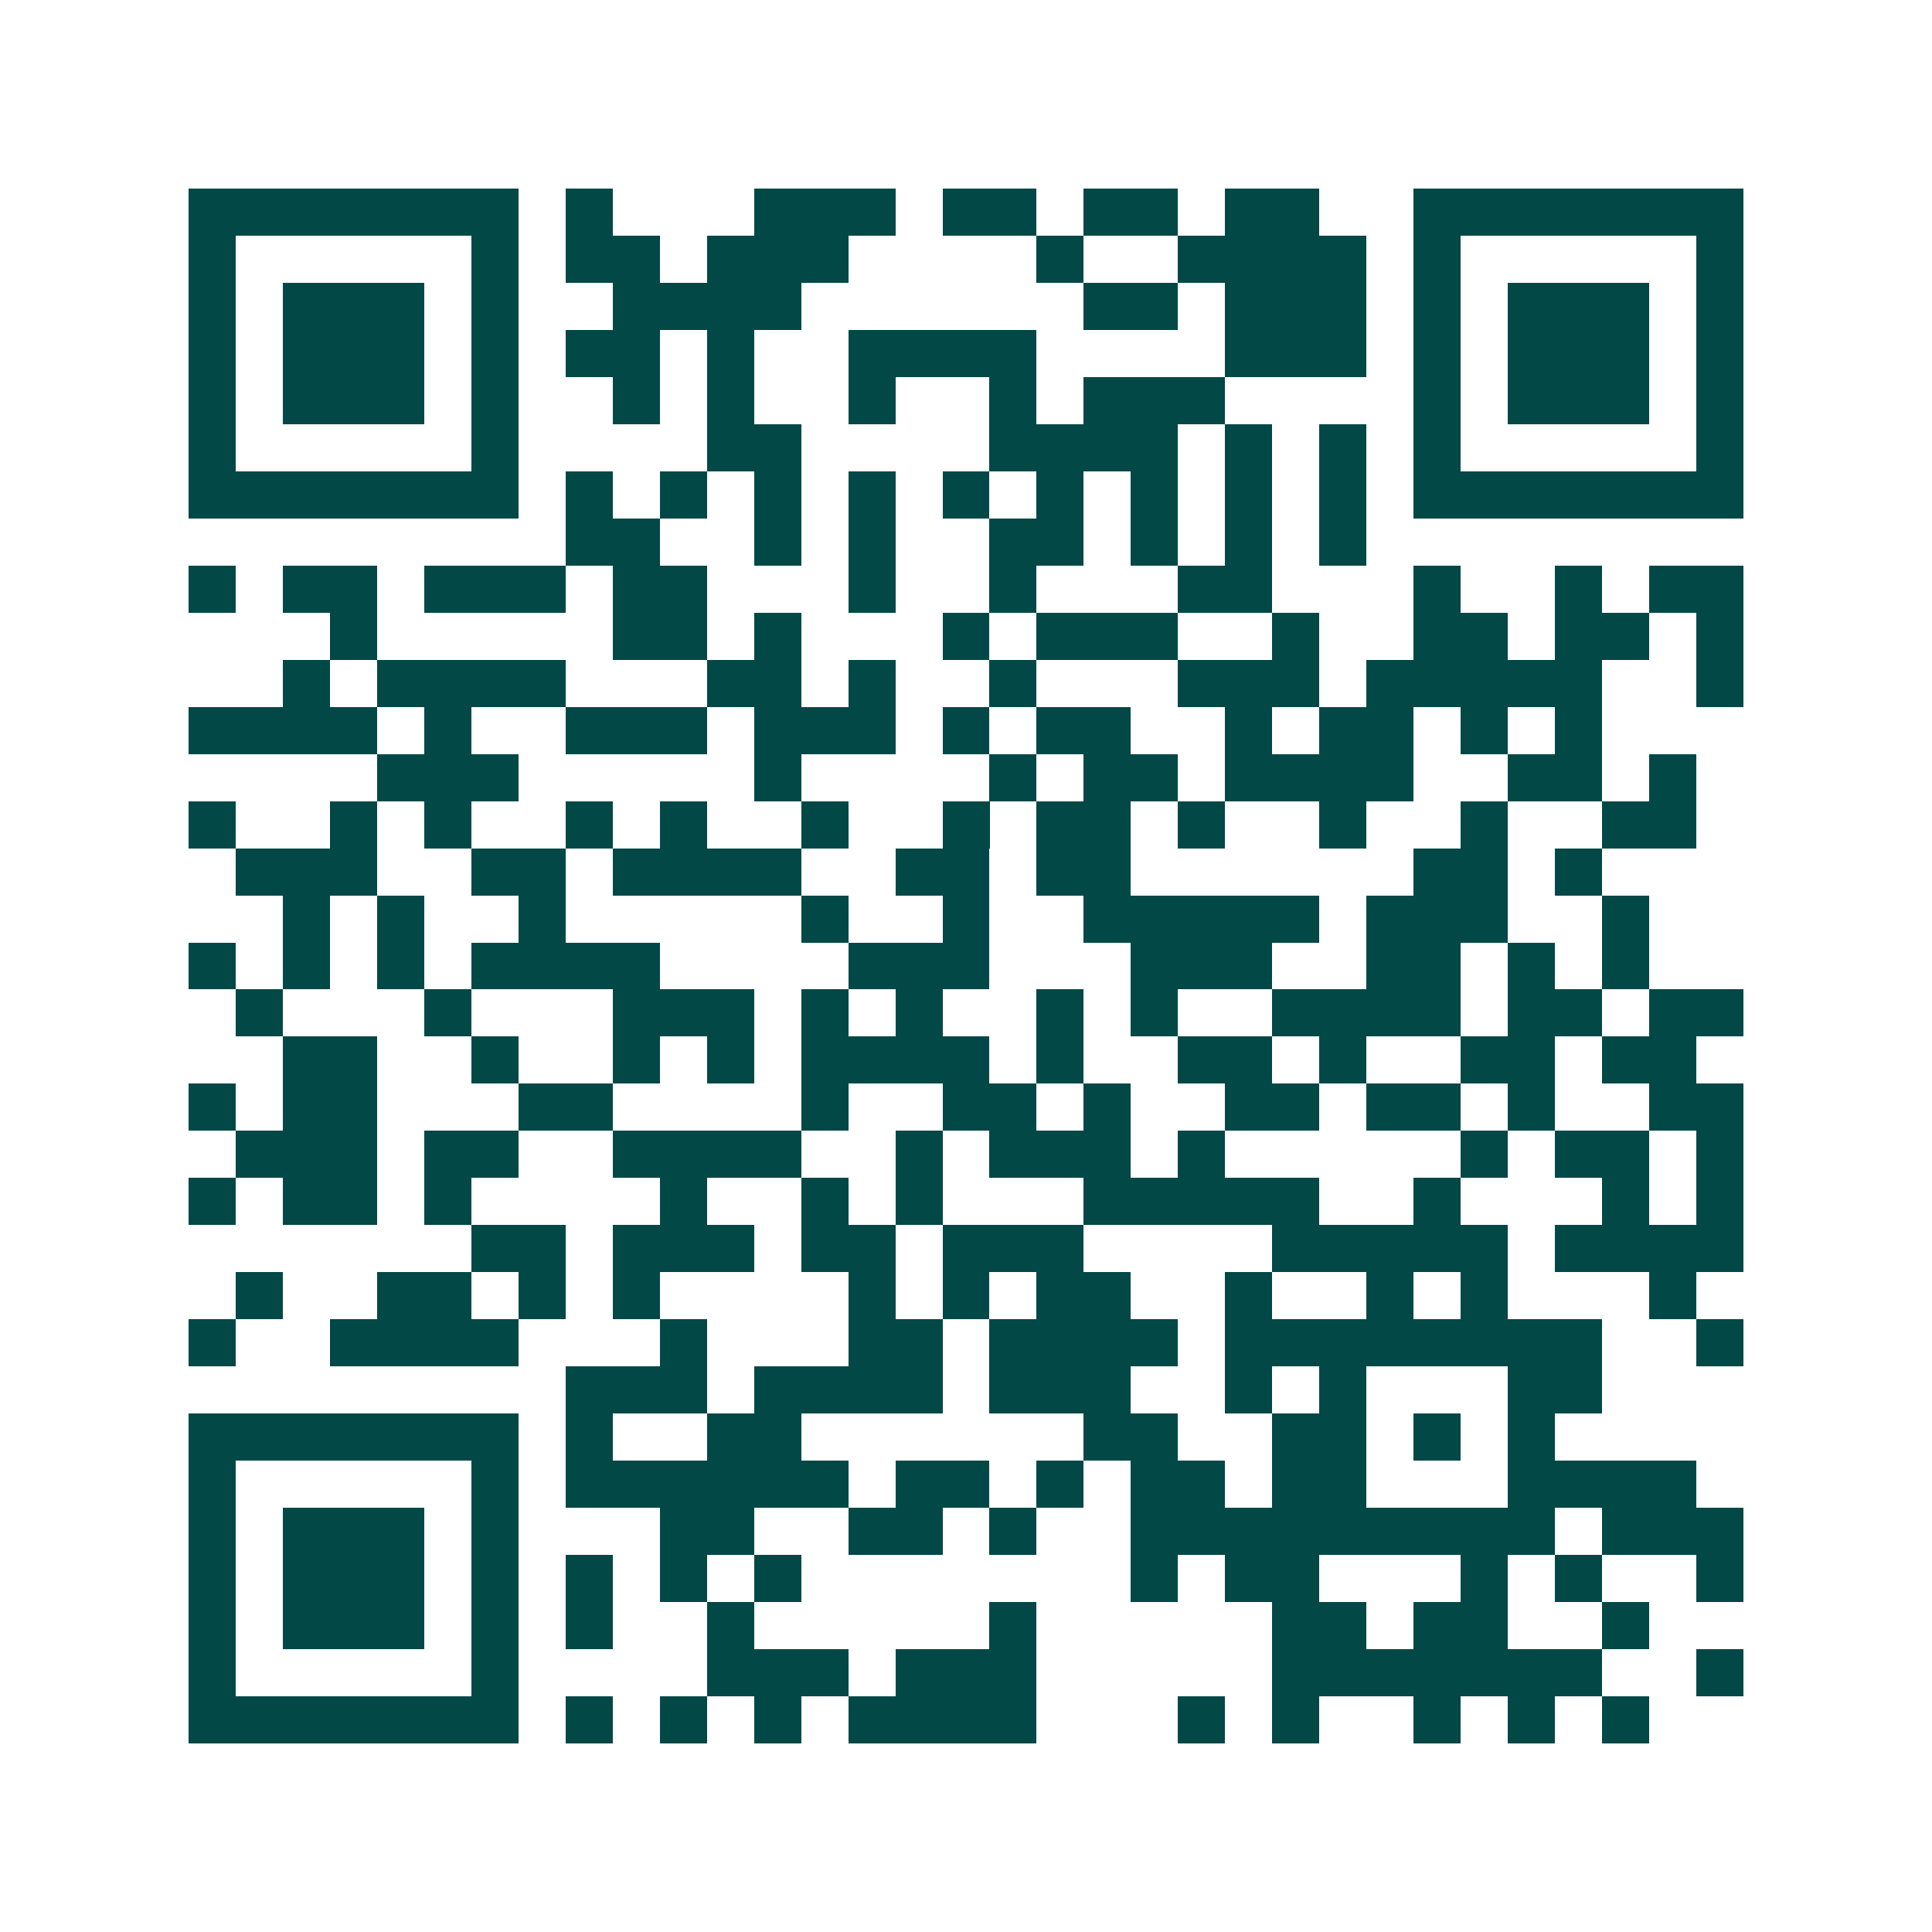 <svg xmlns="http://www.w3.org/2000/svg" width="200" height="200" viewBox="0 0 41 41" shape-rendering="crispEdges"><path fill="#ffffff" d="M0 0h41v41H0z"/><path stroke="#014847" d="M4 4.5h7m1 0h1m3 0h3m1 0h2m1 0h2m1 0h2m2 0h7M4 5.5h1m5 0h1m1 0h2m1 0h3m4 0h1m2 0h4m1 0h1m5 0h1M4 6.5h1m1 0h3m1 0h1m2 0h4m6 0h2m1 0h3m1 0h1m1 0h3m1 0h1M4 7.5h1m1 0h3m1 0h1m1 0h2m1 0h1m2 0h4m4 0h3m1 0h1m1 0h3m1 0h1M4 8.5h1m1 0h3m1 0h1m2 0h1m1 0h1m2 0h1m2 0h1m1 0h3m4 0h1m1 0h3m1 0h1M4 9.5h1m5 0h1m4 0h2m4 0h4m1 0h1m1 0h1m1 0h1m5 0h1M4 10.5h7m1 0h1m1 0h1m1 0h1m1 0h1m1 0h1m1 0h1m1 0h1m1 0h1m1 0h1m1 0h7M12 11.5h2m2 0h1m1 0h1m2 0h2m1 0h1m1 0h1m1 0h1M4 12.5h1m1 0h2m1 0h3m1 0h2m3 0h1m2 0h1m3 0h2m3 0h1m2 0h1m1 0h2M7 13.5h1m5 0h2m1 0h1m3 0h1m1 0h3m2 0h1m2 0h2m1 0h2m1 0h1M6 14.5h1m1 0h4m3 0h2m1 0h1m2 0h1m3 0h3m1 0h5m2 0h1M4 15.5h4m1 0h1m2 0h3m1 0h3m1 0h1m1 0h2m2 0h1m1 0h2m1 0h1m1 0h1M8 16.5h3m5 0h1m4 0h1m1 0h2m1 0h4m2 0h2m1 0h1M4 17.5h1m2 0h1m1 0h1m2 0h1m1 0h1m2 0h1m2 0h1m1 0h2m1 0h1m2 0h1m2 0h1m2 0h2M5 18.5h3m2 0h2m1 0h4m2 0h2m1 0h2m6 0h2m1 0h1M6 19.5h1m1 0h1m2 0h1m5 0h1m2 0h1m2 0h5m1 0h3m2 0h1M4 20.5h1m1 0h1m1 0h1m1 0h4m4 0h3m3 0h3m2 0h2m1 0h1m1 0h1M5 21.5h1m3 0h1m3 0h3m1 0h1m1 0h1m2 0h1m1 0h1m2 0h4m1 0h2m1 0h2M6 22.5h2m2 0h1m2 0h1m1 0h1m1 0h4m1 0h1m2 0h2m1 0h1m2 0h2m1 0h2M4 23.5h1m1 0h2m3 0h2m4 0h1m2 0h2m1 0h1m2 0h2m1 0h2m1 0h1m2 0h2M5 24.5h3m1 0h2m2 0h4m2 0h1m1 0h3m1 0h1m5 0h1m1 0h2m1 0h1M4 25.5h1m1 0h2m1 0h1m4 0h1m2 0h1m1 0h1m3 0h5m2 0h1m3 0h1m1 0h1M10 26.5h2m1 0h3m1 0h2m1 0h3m4 0h5m1 0h4M5 27.5h1m2 0h2m1 0h1m1 0h1m4 0h1m1 0h1m1 0h2m2 0h1m2 0h1m1 0h1m3 0h1M4 28.5h1m2 0h4m3 0h1m3 0h2m1 0h4m1 0h8m2 0h1M12 29.5h3m1 0h4m1 0h3m2 0h1m1 0h1m3 0h2M4 30.5h7m1 0h1m2 0h2m6 0h2m2 0h2m1 0h1m1 0h1M4 31.5h1m5 0h1m1 0h6m1 0h2m1 0h1m1 0h2m1 0h2m3 0h4M4 32.5h1m1 0h3m1 0h1m3 0h2m2 0h2m1 0h1m2 0h9m1 0h3M4 33.5h1m1 0h3m1 0h1m1 0h1m1 0h1m1 0h1m7 0h1m1 0h2m3 0h1m1 0h1m2 0h1M4 34.5h1m1 0h3m1 0h1m1 0h1m2 0h1m5 0h1m5 0h2m1 0h2m2 0h1M4 35.5h1m5 0h1m4 0h3m1 0h3m5 0h7m2 0h1M4 36.5h7m1 0h1m1 0h1m1 0h1m1 0h4m3 0h1m1 0h1m2 0h1m1 0h1m1 0h1"/></svg>
